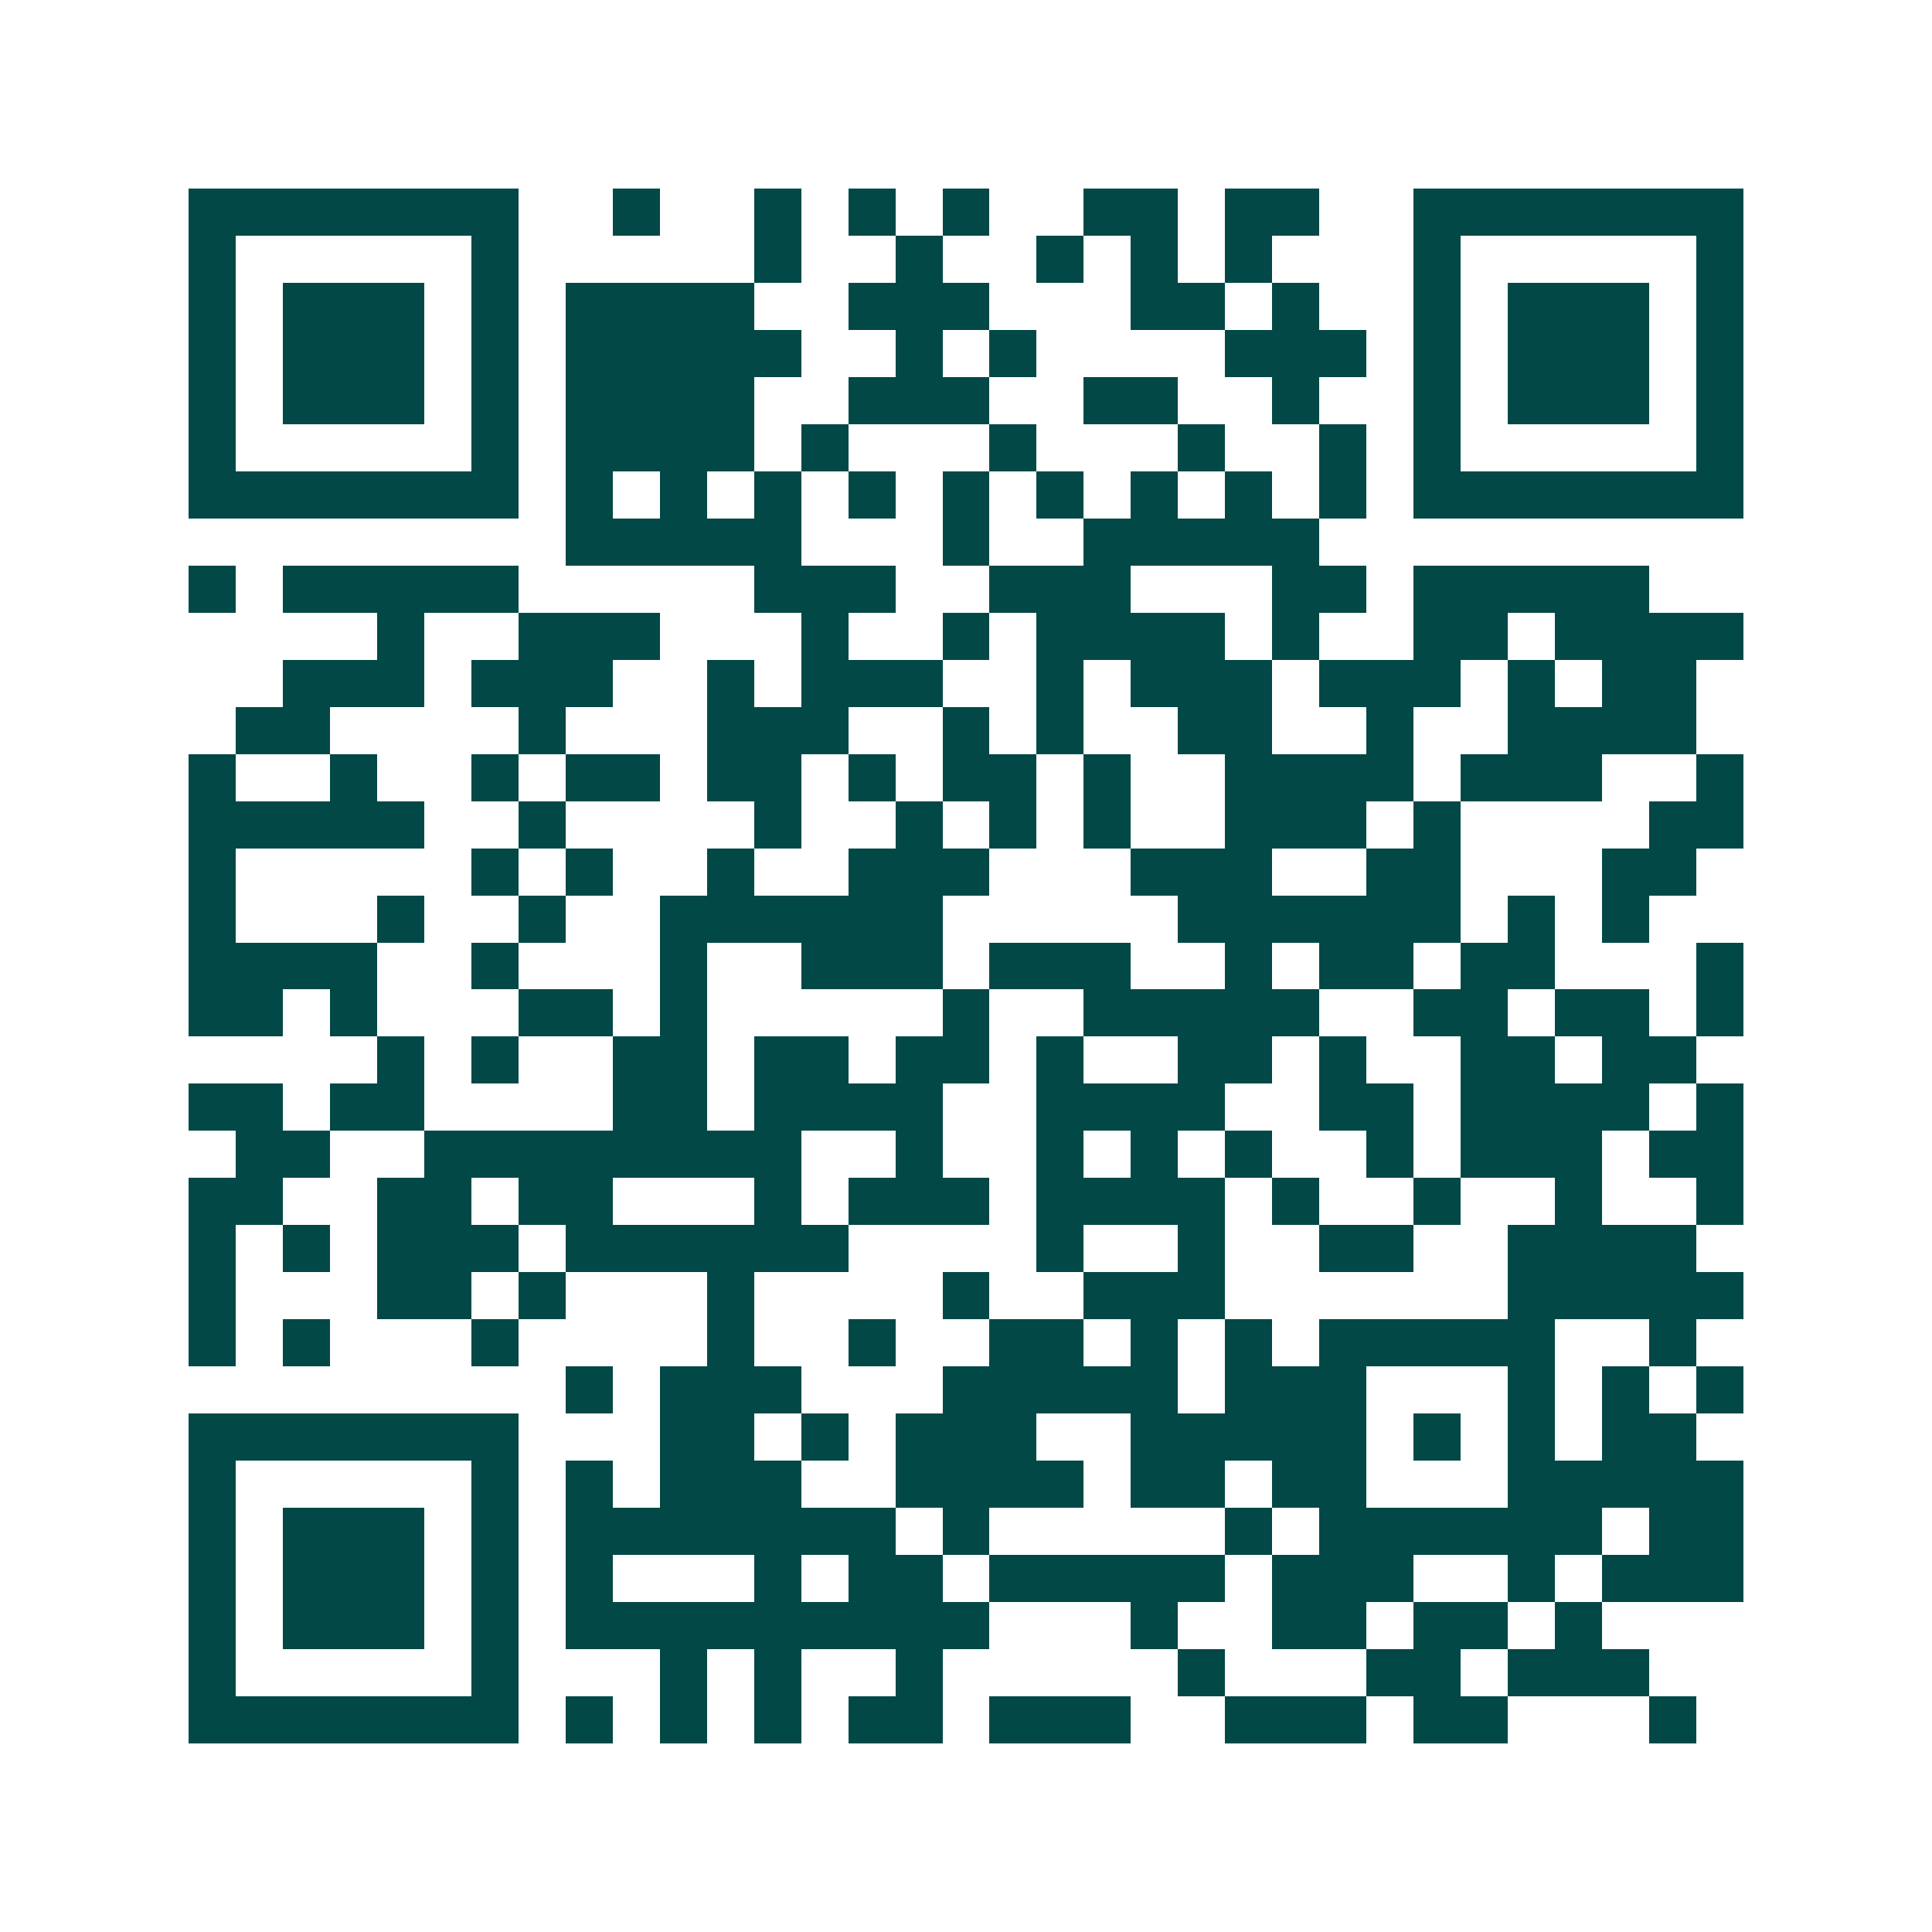 <svg xmlns="http://www.w3.org/2000/svg" width="200" height="200" viewBox="0 0 41 41" shape-rendering="crispEdges"><path fill="#ffffff" d="M0 0h41v41H0z"/><path stroke="#014847" d="M4 4.5h7m2 0h1m2 0h1m1 0h1m1 0h1m2 0h2m1 0h2m2 0h7M4 5.5h1m5 0h1m5 0h1m2 0h1m2 0h1m1 0h1m1 0h1m3 0h1m5 0h1M4 6.5h1m1 0h3m1 0h1m1 0h4m2 0h3m3 0h2m1 0h1m2 0h1m1 0h3m1 0h1M4 7.5h1m1 0h3m1 0h1m1 0h5m2 0h1m1 0h1m4 0h3m1 0h1m1 0h3m1 0h1M4 8.5h1m1 0h3m1 0h1m1 0h4m2 0h3m2 0h2m2 0h1m2 0h1m1 0h3m1 0h1M4 9.5h1m5 0h1m1 0h4m1 0h1m3 0h1m3 0h1m2 0h1m1 0h1m5 0h1M4 10.5h7m1 0h1m1 0h1m1 0h1m1 0h1m1 0h1m1 0h1m1 0h1m1 0h1m1 0h1m1 0h7M12 11.5h5m3 0h1m2 0h5M4 12.5h1m1 0h5m5 0h3m2 0h3m3 0h2m1 0h5M8 13.5h1m2 0h3m3 0h1m2 0h1m1 0h4m1 0h1m2 0h2m1 0h4M6 14.5h3m1 0h3m2 0h1m1 0h3m2 0h1m1 0h3m1 0h3m1 0h1m1 0h2M5 15.5h2m4 0h1m3 0h3m2 0h1m1 0h1m2 0h2m2 0h1m2 0h4M4 16.5h1m2 0h1m2 0h1m1 0h2m1 0h2m1 0h1m1 0h2m1 0h1m2 0h4m1 0h3m2 0h1M4 17.5h5m2 0h1m4 0h1m2 0h1m1 0h1m1 0h1m2 0h3m1 0h1m4 0h2M4 18.5h1m5 0h1m1 0h1m2 0h1m2 0h3m3 0h3m2 0h2m3 0h2M4 19.5h1m3 0h1m2 0h1m2 0h6m5 0h6m1 0h1m1 0h1M4 20.5h4m2 0h1m3 0h1m2 0h3m1 0h3m2 0h1m1 0h2m1 0h2m3 0h1M4 21.5h2m1 0h1m3 0h2m1 0h1m5 0h1m2 0h5m2 0h2m1 0h2m1 0h1M8 22.5h1m1 0h1m2 0h2m1 0h2m1 0h2m1 0h1m2 0h2m1 0h1m2 0h2m1 0h2M4 23.5h2m1 0h2m4 0h2m1 0h4m2 0h4m2 0h2m1 0h4m1 0h1M5 24.5h2m2 0h8m2 0h1m2 0h1m1 0h1m1 0h1m2 0h1m1 0h3m1 0h2M4 25.5h2m2 0h2m1 0h2m3 0h1m1 0h3m1 0h4m1 0h1m2 0h1m2 0h1m2 0h1M4 26.5h1m1 0h1m1 0h3m1 0h6m4 0h1m2 0h1m2 0h2m2 0h4M4 27.5h1m3 0h2m1 0h1m3 0h1m4 0h1m2 0h3m6 0h5M4 28.5h1m1 0h1m3 0h1m4 0h1m2 0h1m2 0h2m1 0h1m1 0h1m1 0h5m2 0h1M12 29.5h1m1 0h3m3 0h5m1 0h3m3 0h1m1 0h1m1 0h1M4 30.5h7m3 0h2m1 0h1m1 0h3m2 0h5m1 0h1m1 0h1m1 0h2M4 31.5h1m5 0h1m1 0h1m1 0h3m2 0h4m1 0h2m1 0h2m3 0h5M4 32.5h1m1 0h3m1 0h1m1 0h7m1 0h1m5 0h1m1 0h6m1 0h2M4 33.5h1m1 0h3m1 0h1m1 0h1m3 0h1m1 0h2m1 0h5m1 0h3m2 0h1m1 0h3M4 34.5h1m1 0h3m1 0h1m1 0h9m3 0h1m2 0h2m1 0h2m1 0h1M4 35.5h1m5 0h1m3 0h1m1 0h1m2 0h1m5 0h1m3 0h2m1 0h3M4 36.5h7m1 0h1m1 0h1m1 0h1m1 0h2m1 0h3m2 0h3m1 0h2m3 0h1"/></svg>
